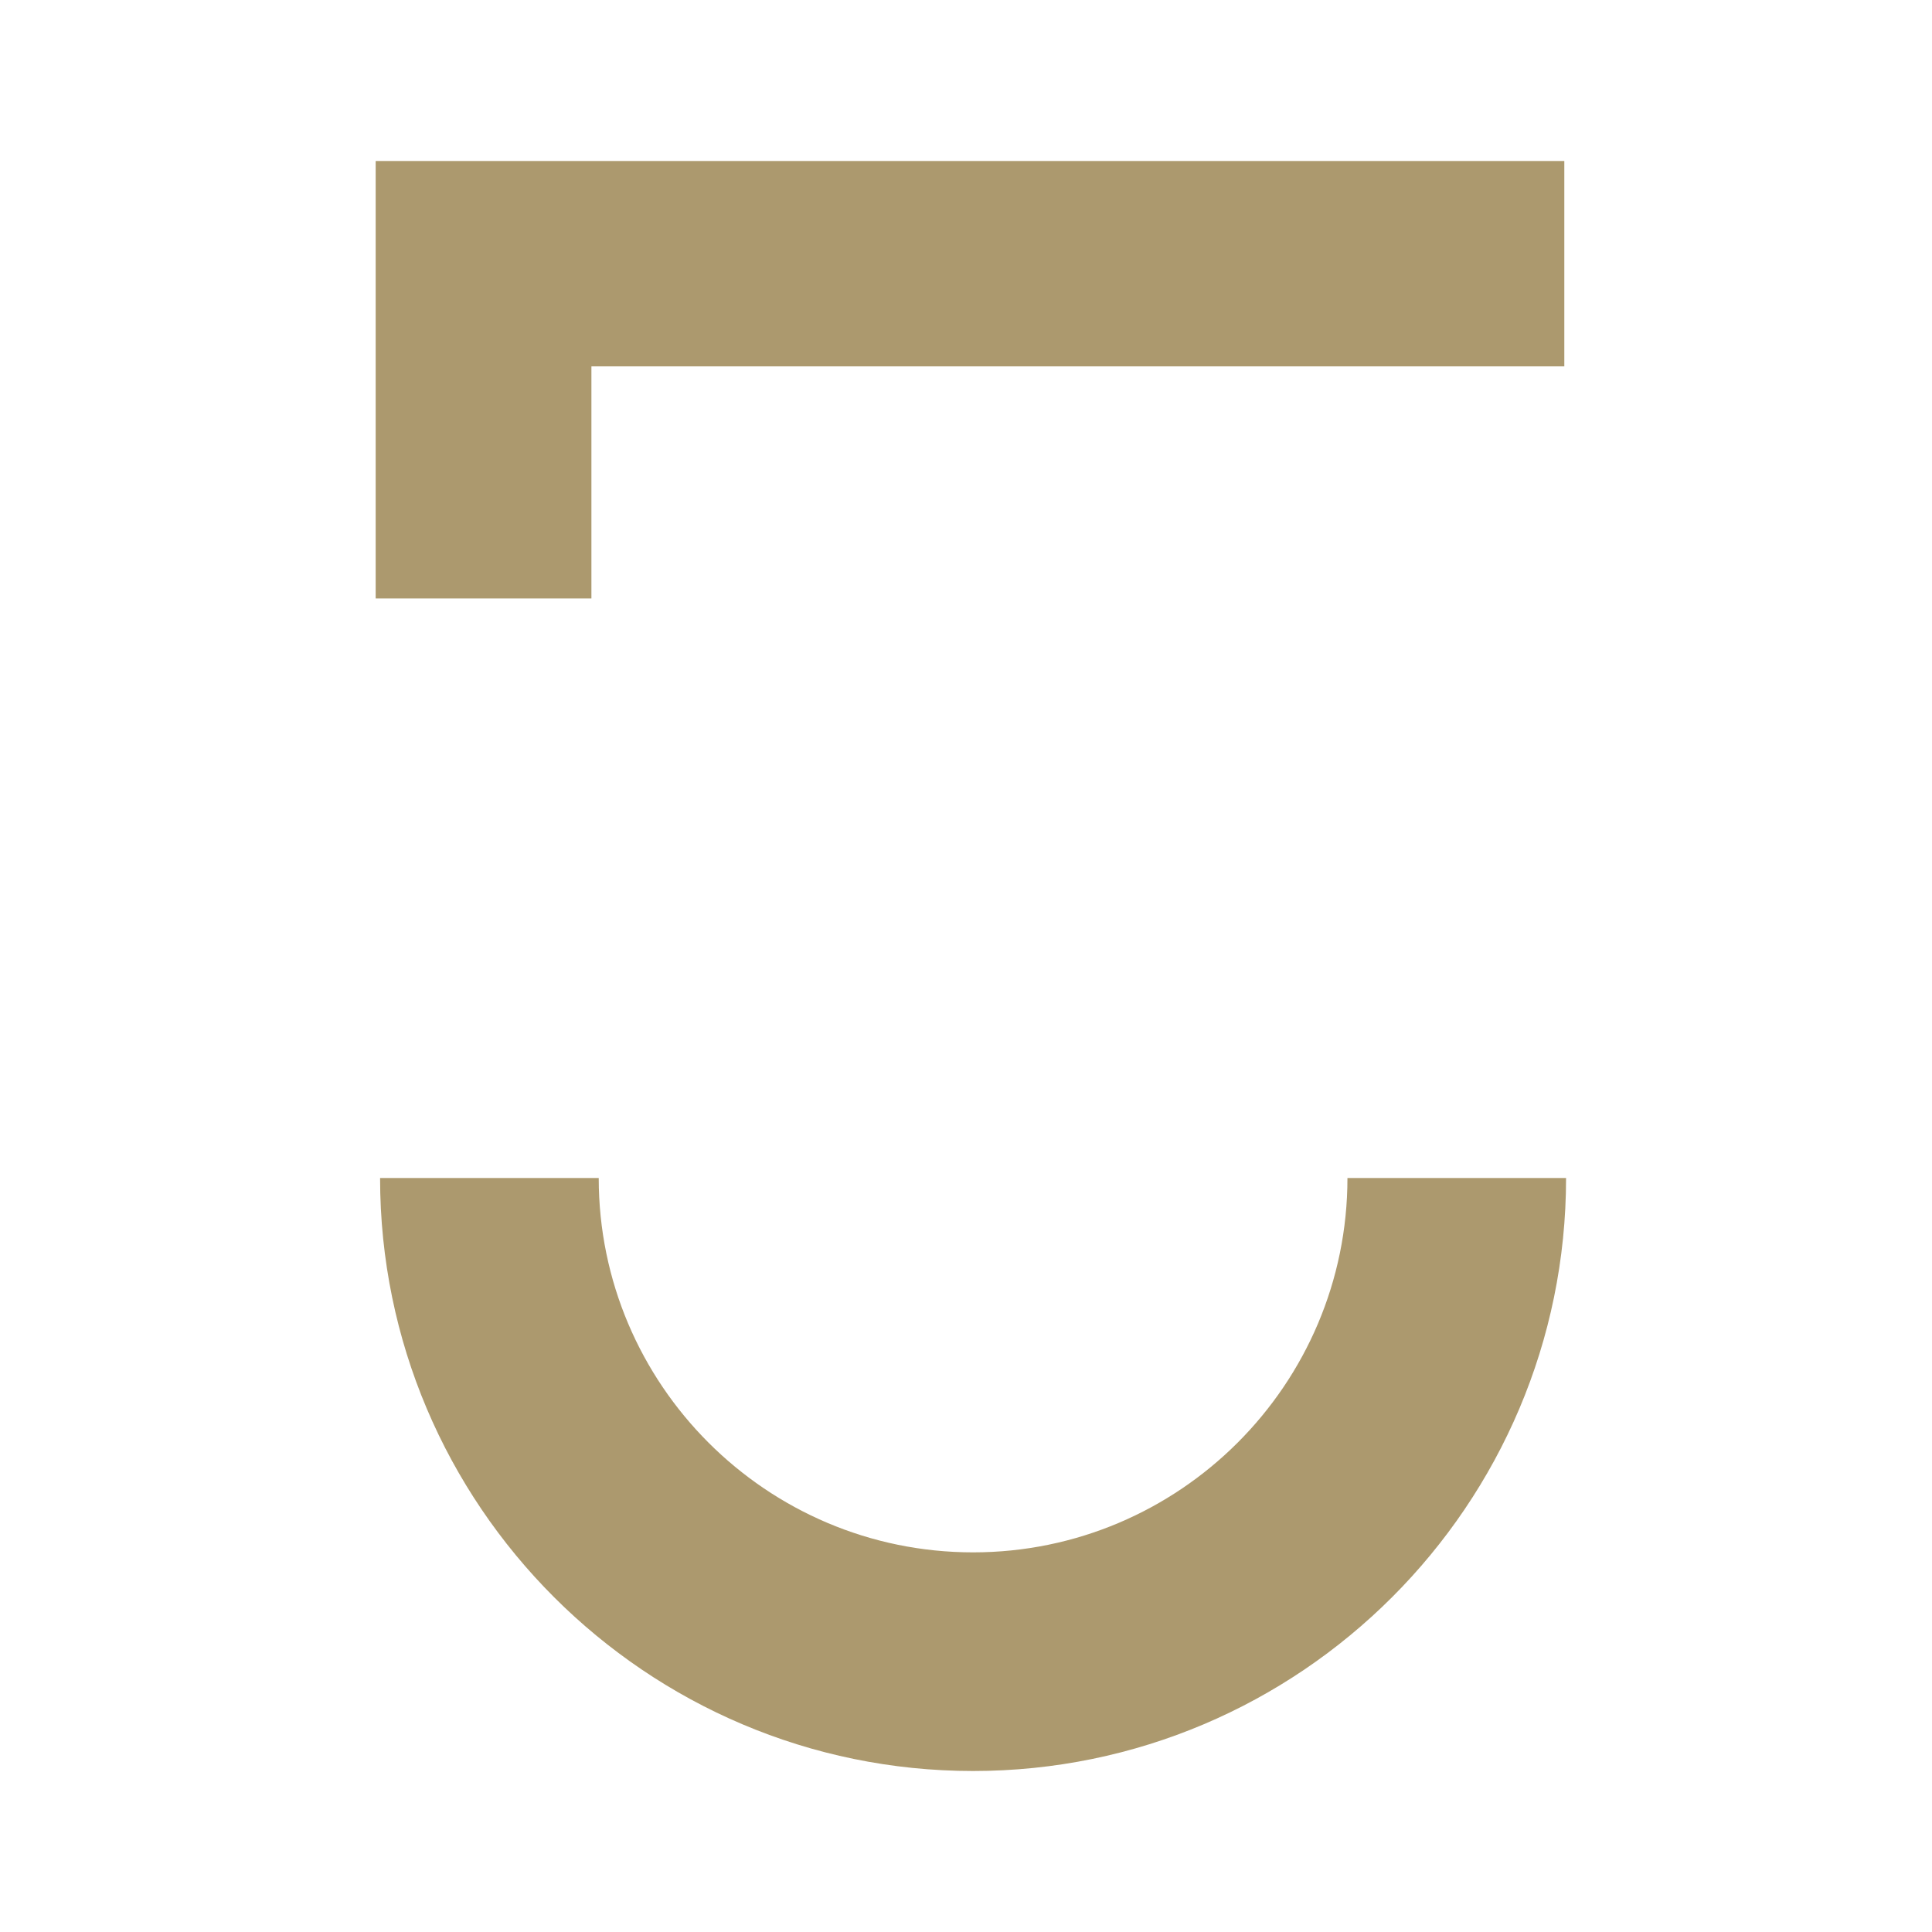 <svg width="96" height="96" viewBox="0 0 96 96" fill="none" xmlns="http://www.w3.org/2000/svg">
<path d="M48.352 88C32.106 88 18.886 74.779 18.886 58.534H29.75C29.75 68.794 38.092 77.136 48.352 77.136C58.612 77.136 66.954 68.794 66.954 58.534H77.817C77.817 74.779 64.597 88 48.352 88Z" fill="#AC996E"/>
<path d="M77.73 8V18.205H29.387V29.737H18.667V8H77.73Z" fill="#AC996E"/>
</svg>
